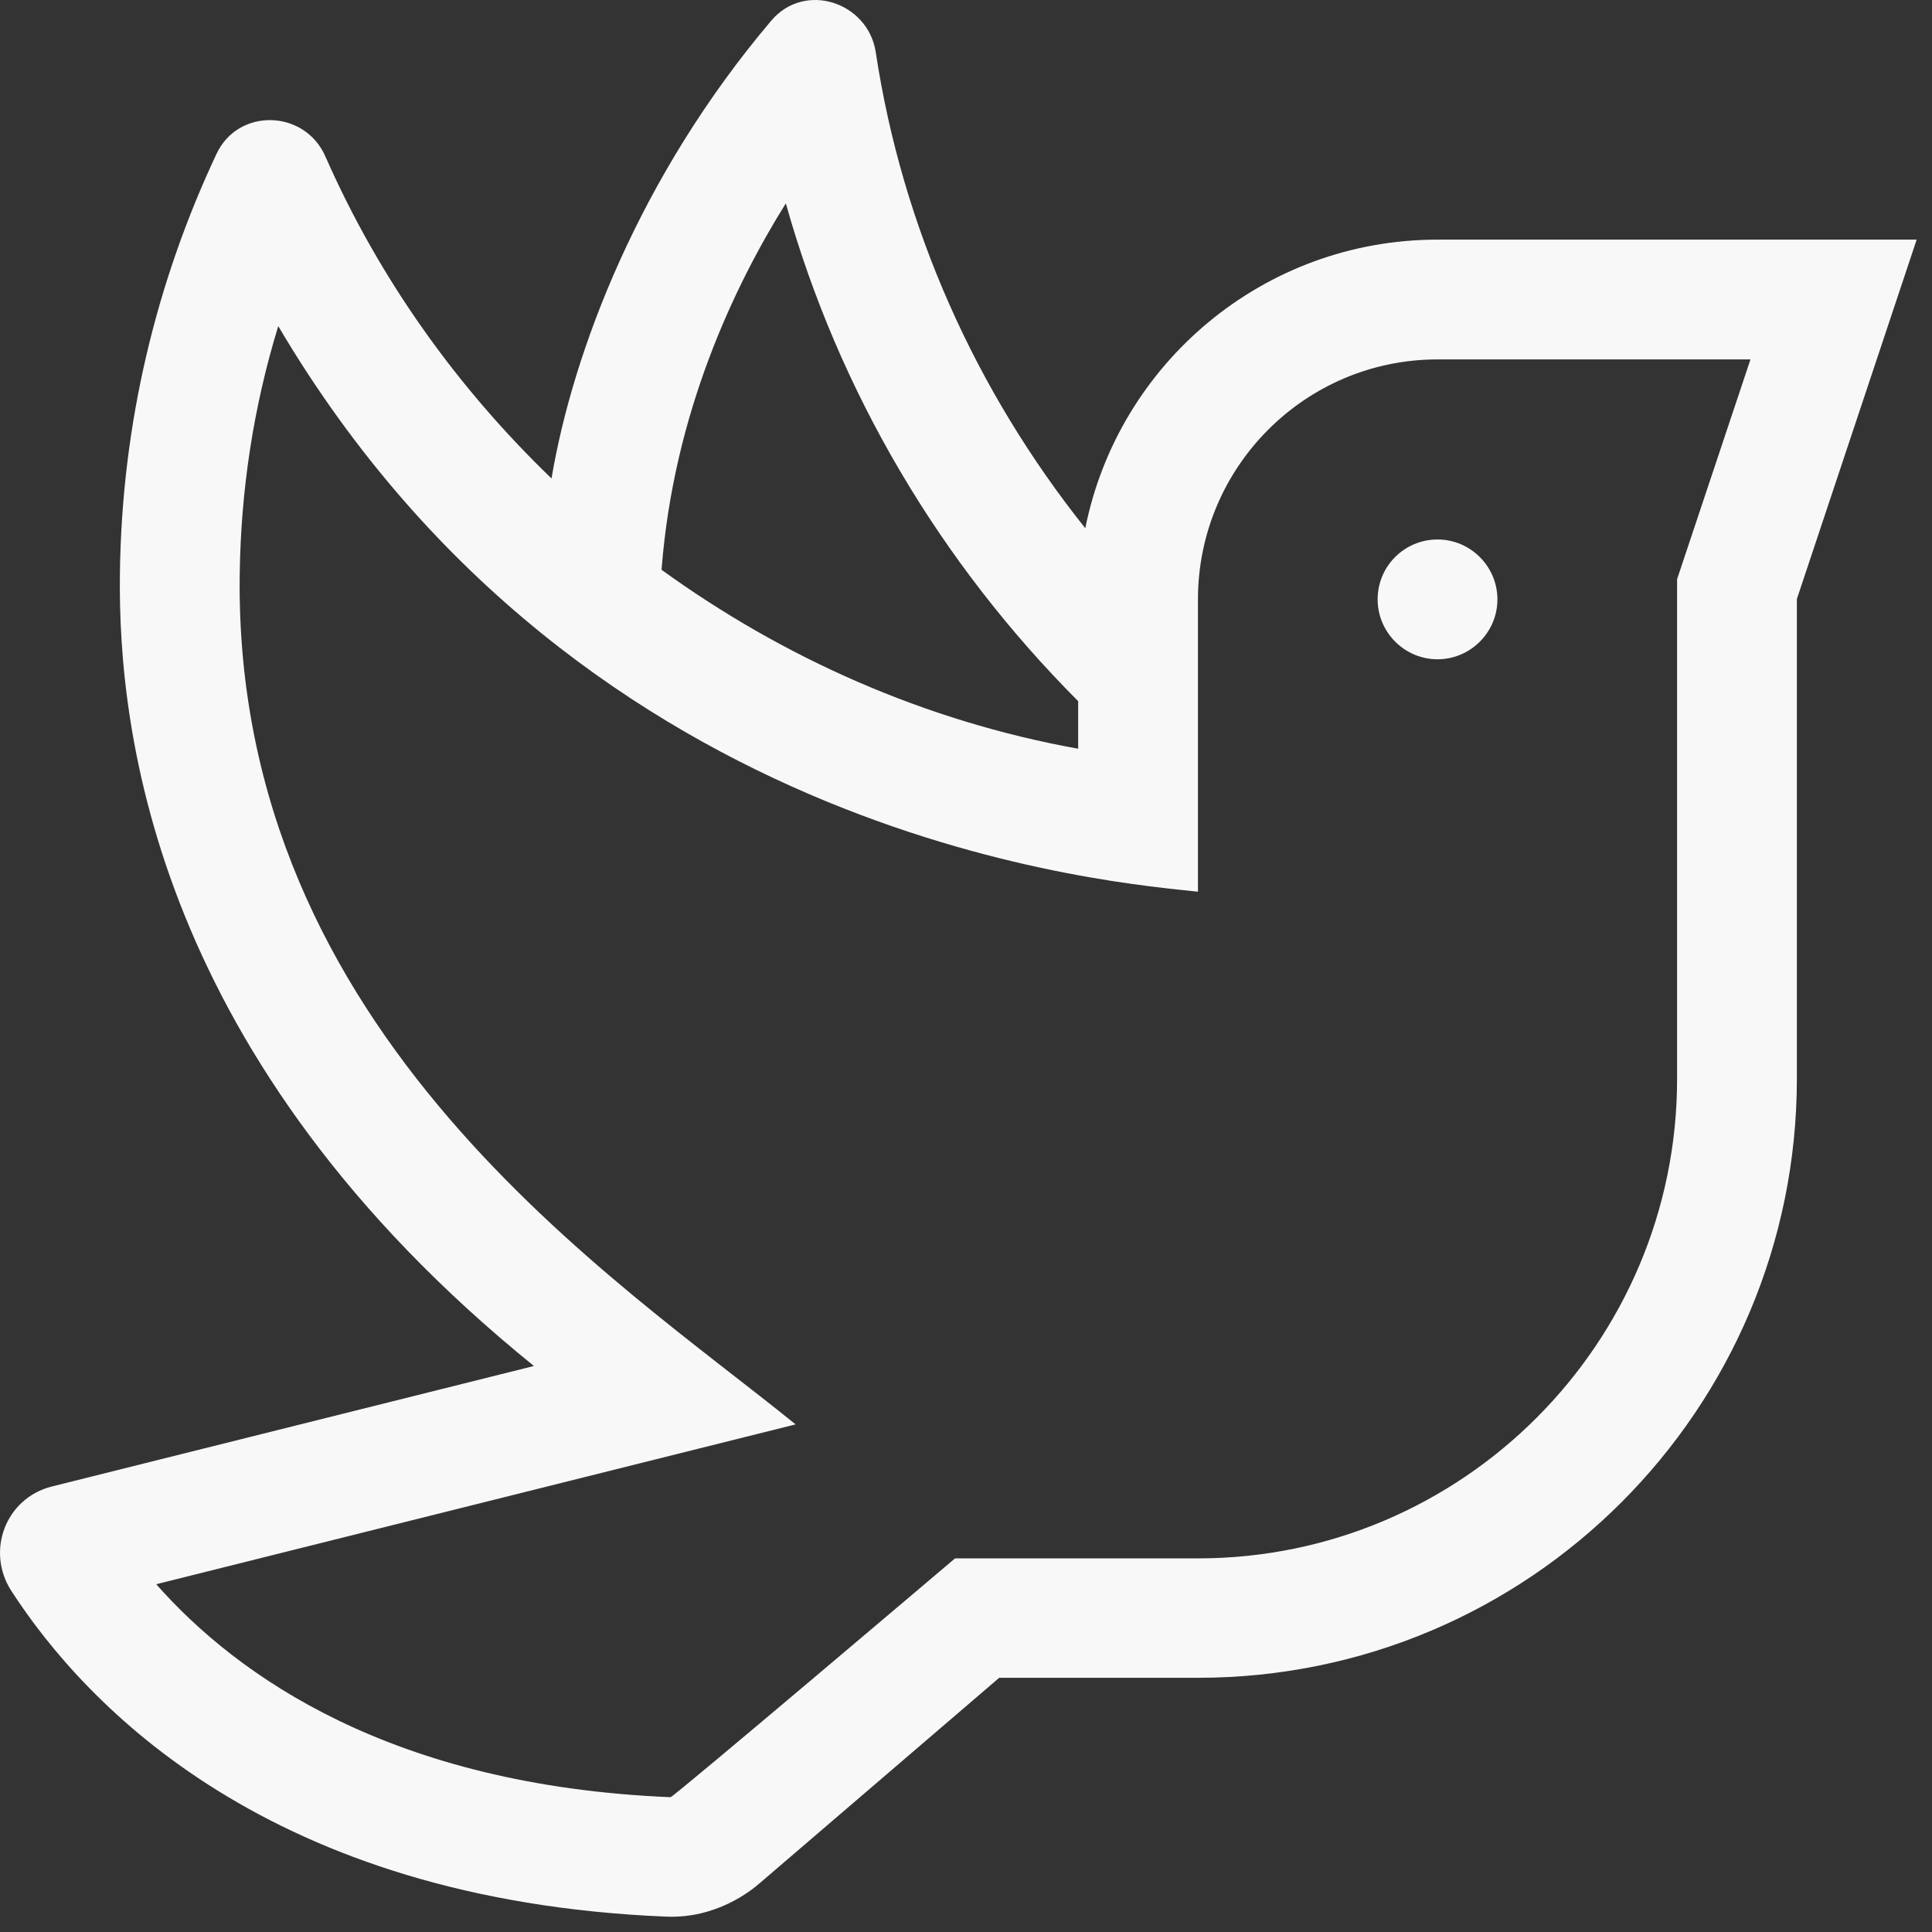 <?xml version="1.0" encoding="UTF-8" standalone="no"?><!DOCTYPE svg PUBLIC "-//W3C//DTD SVG 1.1//EN" "http://www.w3.org/Graphics/SVG/1.1/DTD/svg11.dtd"><svg width="100%" height="100%" viewBox="0 0 84 84" version="1.1" xmlns="http://www.w3.org/2000/svg" xmlns:xlink="http://www.w3.org/1999/xlink" xml:space="preserve" xmlns:serif="http://www.serif.com/" style="fill-rule:evenodd;clip-rule:evenodd;stroke-linejoin:round;stroke-miterlimit:2;"><rect x="0" y="0" width="84" height="84" fill="#333333" stroke="none"/><path id="dove.svg" d="M59.897,26.06c0,1.432 1.172,2.604 2.604,2.604c1.433,-0 2.604,-1.172 2.604,-2.604c0,-1.433 -1.171,-2.604 -2.604,-2.604c-1.432,-0 -2.604,1.155 -2.604,2.604Zm2.604,-15.641c-7.567,0 -13.882,5.387 -15.314,12.548c-4.753,-5.956 -7.959,-13.068 -9.114,-20.718c-0.342,-2.148 -3.076,-3.076 -4.541,-1.35c-5.745,6.786 -8.626,14.403 -9.553,19.904c-4.118,-3.971 -7.487,-8.675 -9.83,-13.997c-0.896,-2.05 -3.792,-2.132 -4.736,-0.114c-2.604,5.534 -4.118,11.702 -4.199,18.228c-0.098,6.982 1.595,21.19 18,34.471l-20.962,5.24c-2.002,0.505 -2.881,2.799 -1.758,4.541c3.239,4.996 11.213,13.443 28.448,14.159c2.181,0.098 3.695,-1.107 4.102,-1.465l10.399,-8.918l8.642,-0c14.388,-0 26.04,-11.669 26.04,-26.056l0,-20.849l5.208,-15.624l-20.832,0Zm-28.334,-1.578c2.295,8.186 6.705,15.624 12.71,21.645l0,2.067c-6.689,-1.204 -12.824,-3.954 -18.114,-7.779c0.521,-6.803 3.158,-12.337 5.404,-15.933Zm38.75,16.34l0,21.727c0,11.49 -9.341,20.848 -20.832,20.848l-10.562,-0c0,-0 -12.239,10.383 -12.369,10.383c-12.141,-0.504 -18.846,-5.273 -22.362,-9.26l27.798,-6.949c-7.747,-6.299 -24.429,-16.943 -24.168,-36.945c0.048,-3.694 0.602,-7.307 1.676,-10.806c13.362,22.638 36.732,24.217 39.987,24.591l0,-12.71c0,-5.762 4.671,-10.433 10.416,-10.433l13.606,0l-3.19,9.554Z" style="fill:#f9f8f9;fill-rule:nonzero;"/></svg>